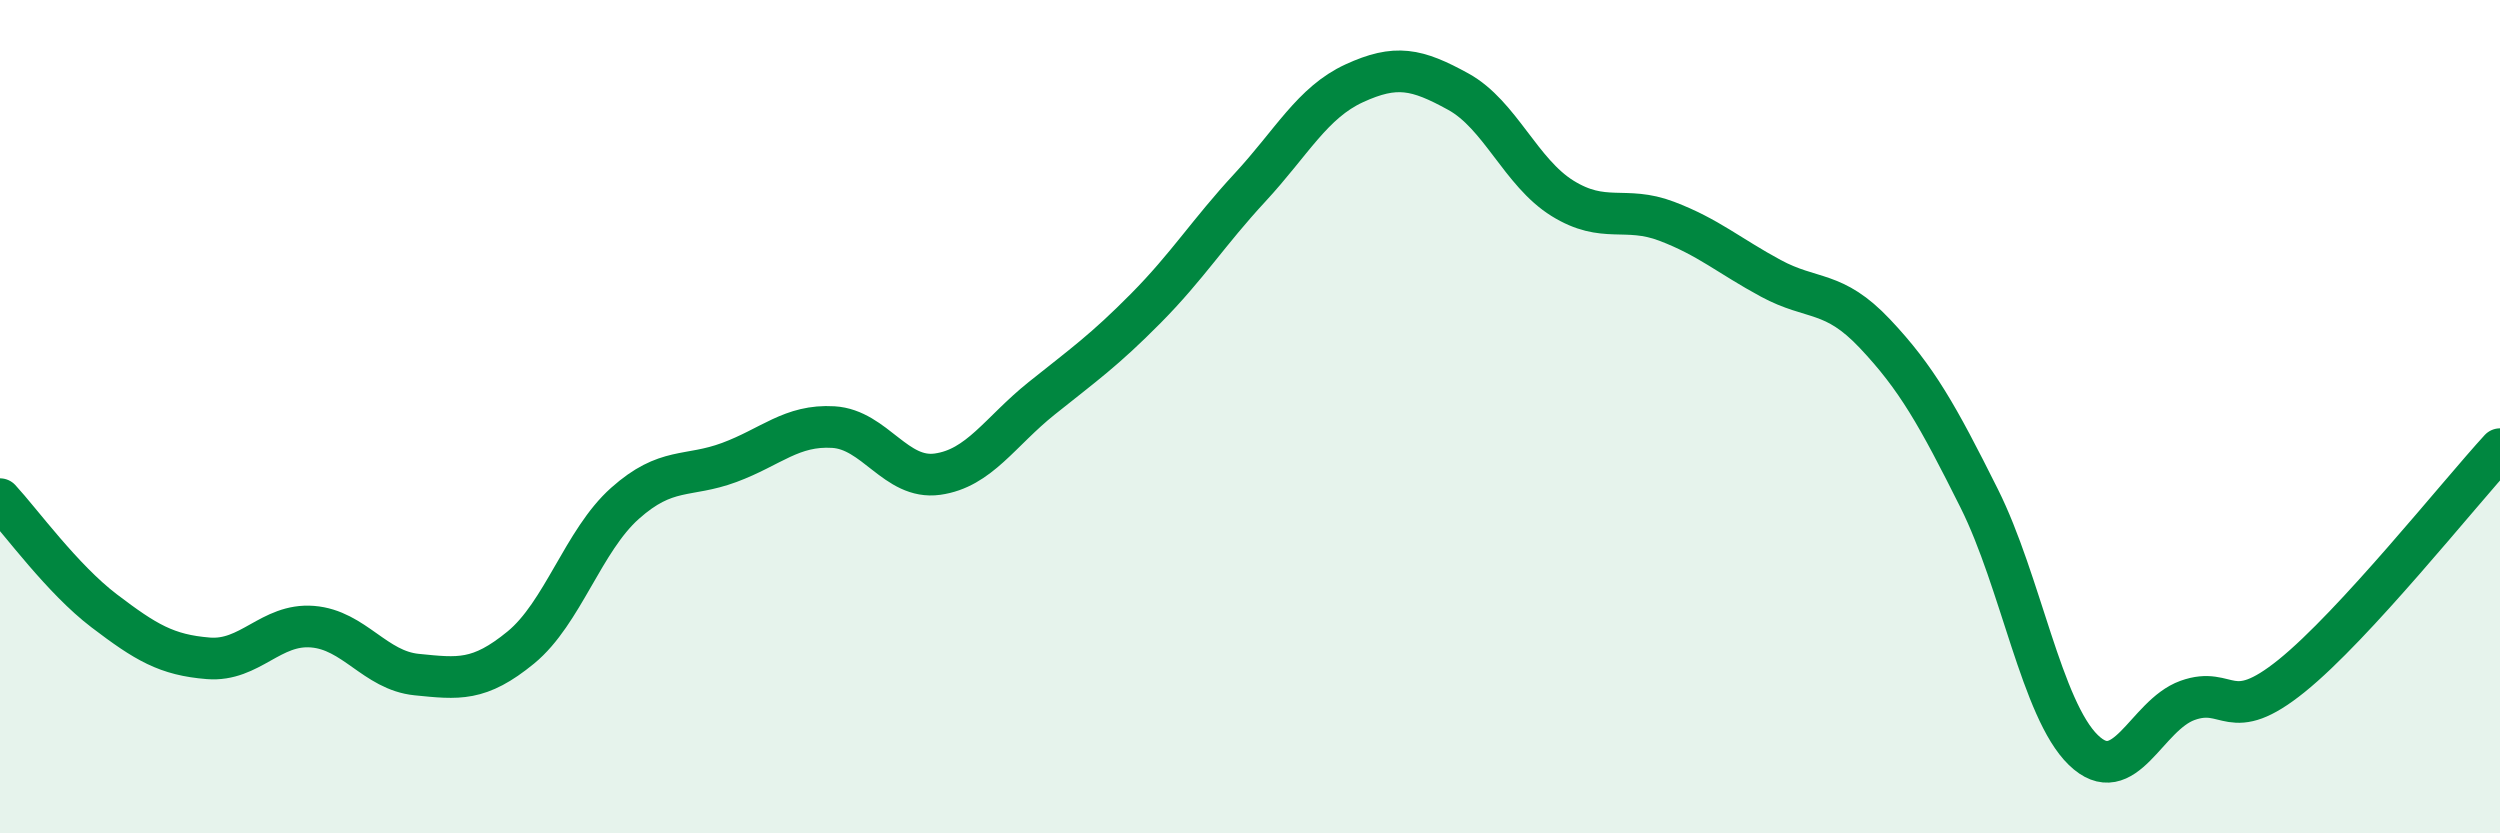 
    <svg width="60" height="20" viewBox="0 0 60 20" xmlns="http://www.w3.org/2000/svg">
      <path
        d="M 0,11.98 C 0.5,12.52 1.5,13.9 2.5,14.66 C 3.5,15.42 4,15.72 5,15.8 C 6,15.88 6.5,14.96 7.5,15.04 C 8.5,15.12 9,16.09 10,16.19 C 11,16.29 11.5,16.36 12.5,15.54 C 13.5,14.72 14,12.97 15,12.08 C 16,11.19 16.5,11.47 17.5,11.1 C 18.5,10.73 19,10.19 20,10.25 C 21,10.31 21.5,11.52 22.5,11.38 C 23.5,11.24 24,10.36 25,9.56 C 26,8.76 26.5,8.41 27.5,7.4 C 28.5,6.39 29,5.58 30,4.5 C 31,3.42 31.5,2.46 32.5,2 C 33.5,1.54 34,1.65 35,2.2 C 36,2.75 36.5,4.14 37.5,4.76 C 38.5,5.38 39,4.93 40,5.31 C 41,5.69 41.5,6.14 42.5,6.68 C 43.5,7.22 44,6.95 45,8.01 C 46,9.07 46.5,9.96 47.5,11.96 C 48.5,13.96 49,17.03 50,18 C 51,18.97 51.5,17.17 52.5,16.81 C 53.5,16.45 53.5,17.43 55,16.22 C 56.5,15.01 59,11.87 60,10.78L60 20L0 20Z"
        fill="#008740"
        opacity="0.1"
        stroke-linecap="round"
        stroke-linejoin="round"
      />
      <path
        d="M 0,11.98 C 0.5,12.52 1.5,13.9 2.5,14.66 C 3.5,15.42 4,15.72 5,15.8 C 6,15.88 6.5,14.96 7.5,15.04 C 8.5,15.12 9,16.09 10,16.19 C 11,16.29 11.5,16.36 12.5,15.54 C 13.5,14.72 14,12.97 15,12.08 C 16,11.19 16.5,11.47 17.5,11.1 C 18.5,10.73 19,10.19 20,10.25 C 21,10.31 21.5,11.52 22.5,11.38 C 23.5,11.24 24,10.36 25,9.56 C 26,8.76 26.5,8.41 27.5,7.4 C 28.5,6.39 29,5.58 30,4.5 C 31,3.42 31.5,2.46 32.5,2 C 33.5,1.54 34,1.65 35,2.2 C 36,2.75 36.5,4.14 37.5,4.76 C 38.5,5.38 39,4.93 40,5.31 C 41,5.69 41.5,6.14 42.5,6.68 C 43.5,7.22 44,6.95 45,8.01 C 46,9.07 46.5,9.96 47.5,11.96 C 48.5,13.96 49,17.03 50,18 C 51,18.97 51.5,17.17 52.5,16.81 C 53.5,16.45 53.5,17.43 55,16.22 C 56.5,15.01 59,11.87 60,10.78"
        stroke="#008740"
        stroke-width="1"
        fill="none"
        stroke-linecap="round"
        stroke-linejoin="round"
      />
    </svg>
  